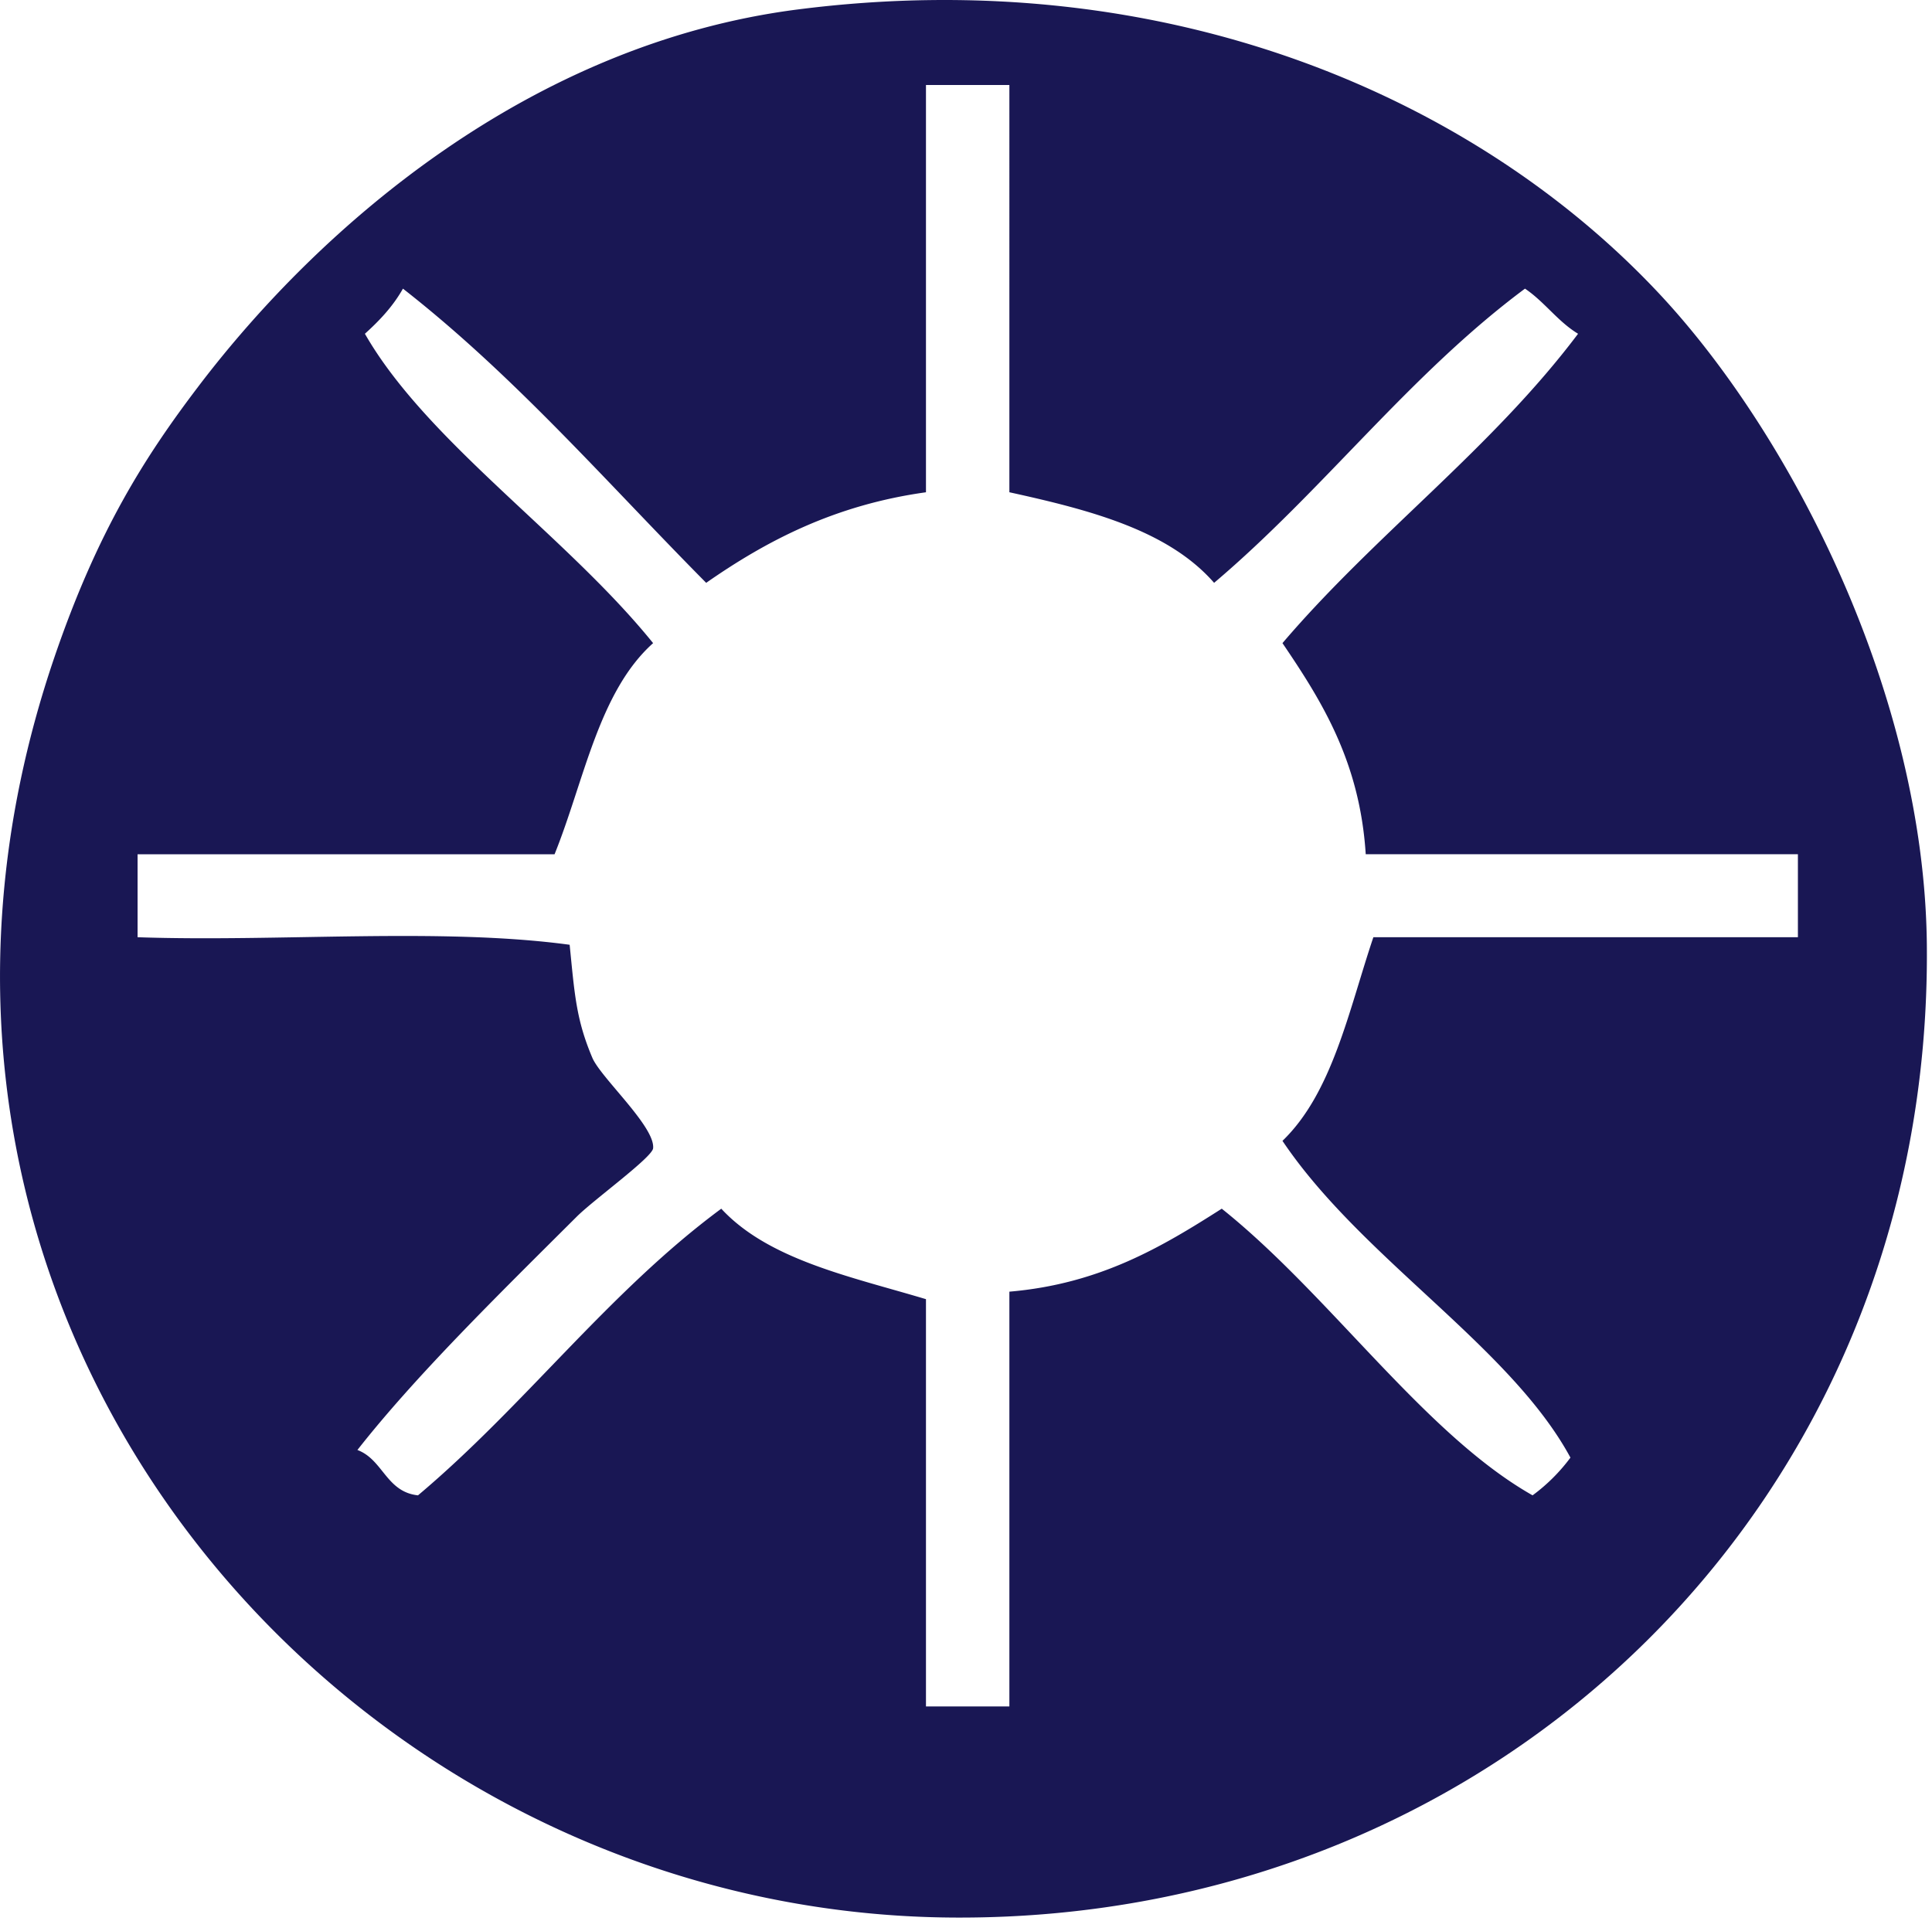 <svg viewBox="0 0 175 174" xmlns="http://www.w3.org/2000/svg" fill-rule="evenodd" clip-rule="evenodd" stroke-linejoin="round" stroke-miterlimit="1.414"><path d="M72.204.864c33.57-4.316 61.658 8.042 78.295 25.963 11.859 12.791 23.809 36.141 24.034 58.758.483 50.375-38.734 88.296-87.913 88.125-55.554-.162-102.15-54.062-81.717-114.096 3.93-11.533 8.255-18.275 13.05-24.587C29.15 20.285 48.158 3.968 72.203.864zm11.67 43.73c-8.229 1.145-14.391 4.358-19.908 8.204-8.983-9.063-17.342-18.742-27.467-26.65-.904 1.604-2.12 2.891-3.446 4.087 5.58 9.746 18.246 18.288 26.105 28.025-4.934 4.42-6.242 12.47-8.925 19.125H12.462v7.517c12.825.441 27.446-.9 39.137.683.446 4.433.575 6.75 2.059 10.246.77 1.804 5.712 6.25 5.5 8.196-.1.829-5.325 4.62-6.875 6.146-7.292 7.266-14.634 14.462-19.909 21.179 2.33.87 2.6 3.796 5.488 4.108 9.675-8.137 17.229-18.392 27.47-25.967 4.284 4.63 11.68 6.142 18.542 8.196v36.896h7.555V117.01c8.212-.704 13.795-4.05 19.237-7.517 9.788 7.813 18.367 20.425 28.154 25.967a16.256 16.256 0 003.43-3.417c-5.45-10.083-18.93-18.05-26.084-28.695 4.53-4.367 5.996-11.8 8.233-18.446h38.455v-7.517h-39.146c-.534-8.354-3.946-13.83-7.542-19.125 8.404-9.858 18.933-17.6 26.775-28.025-1.846-1.117-3.042-2.9-4.808-4.087-10.471 7.783-18.254 18.266-28.159 26.65-4.15-4.755-11.225-6.6-18.545-8.205V7.698h-7.555v36.895z" fill="#191754"/></svg>